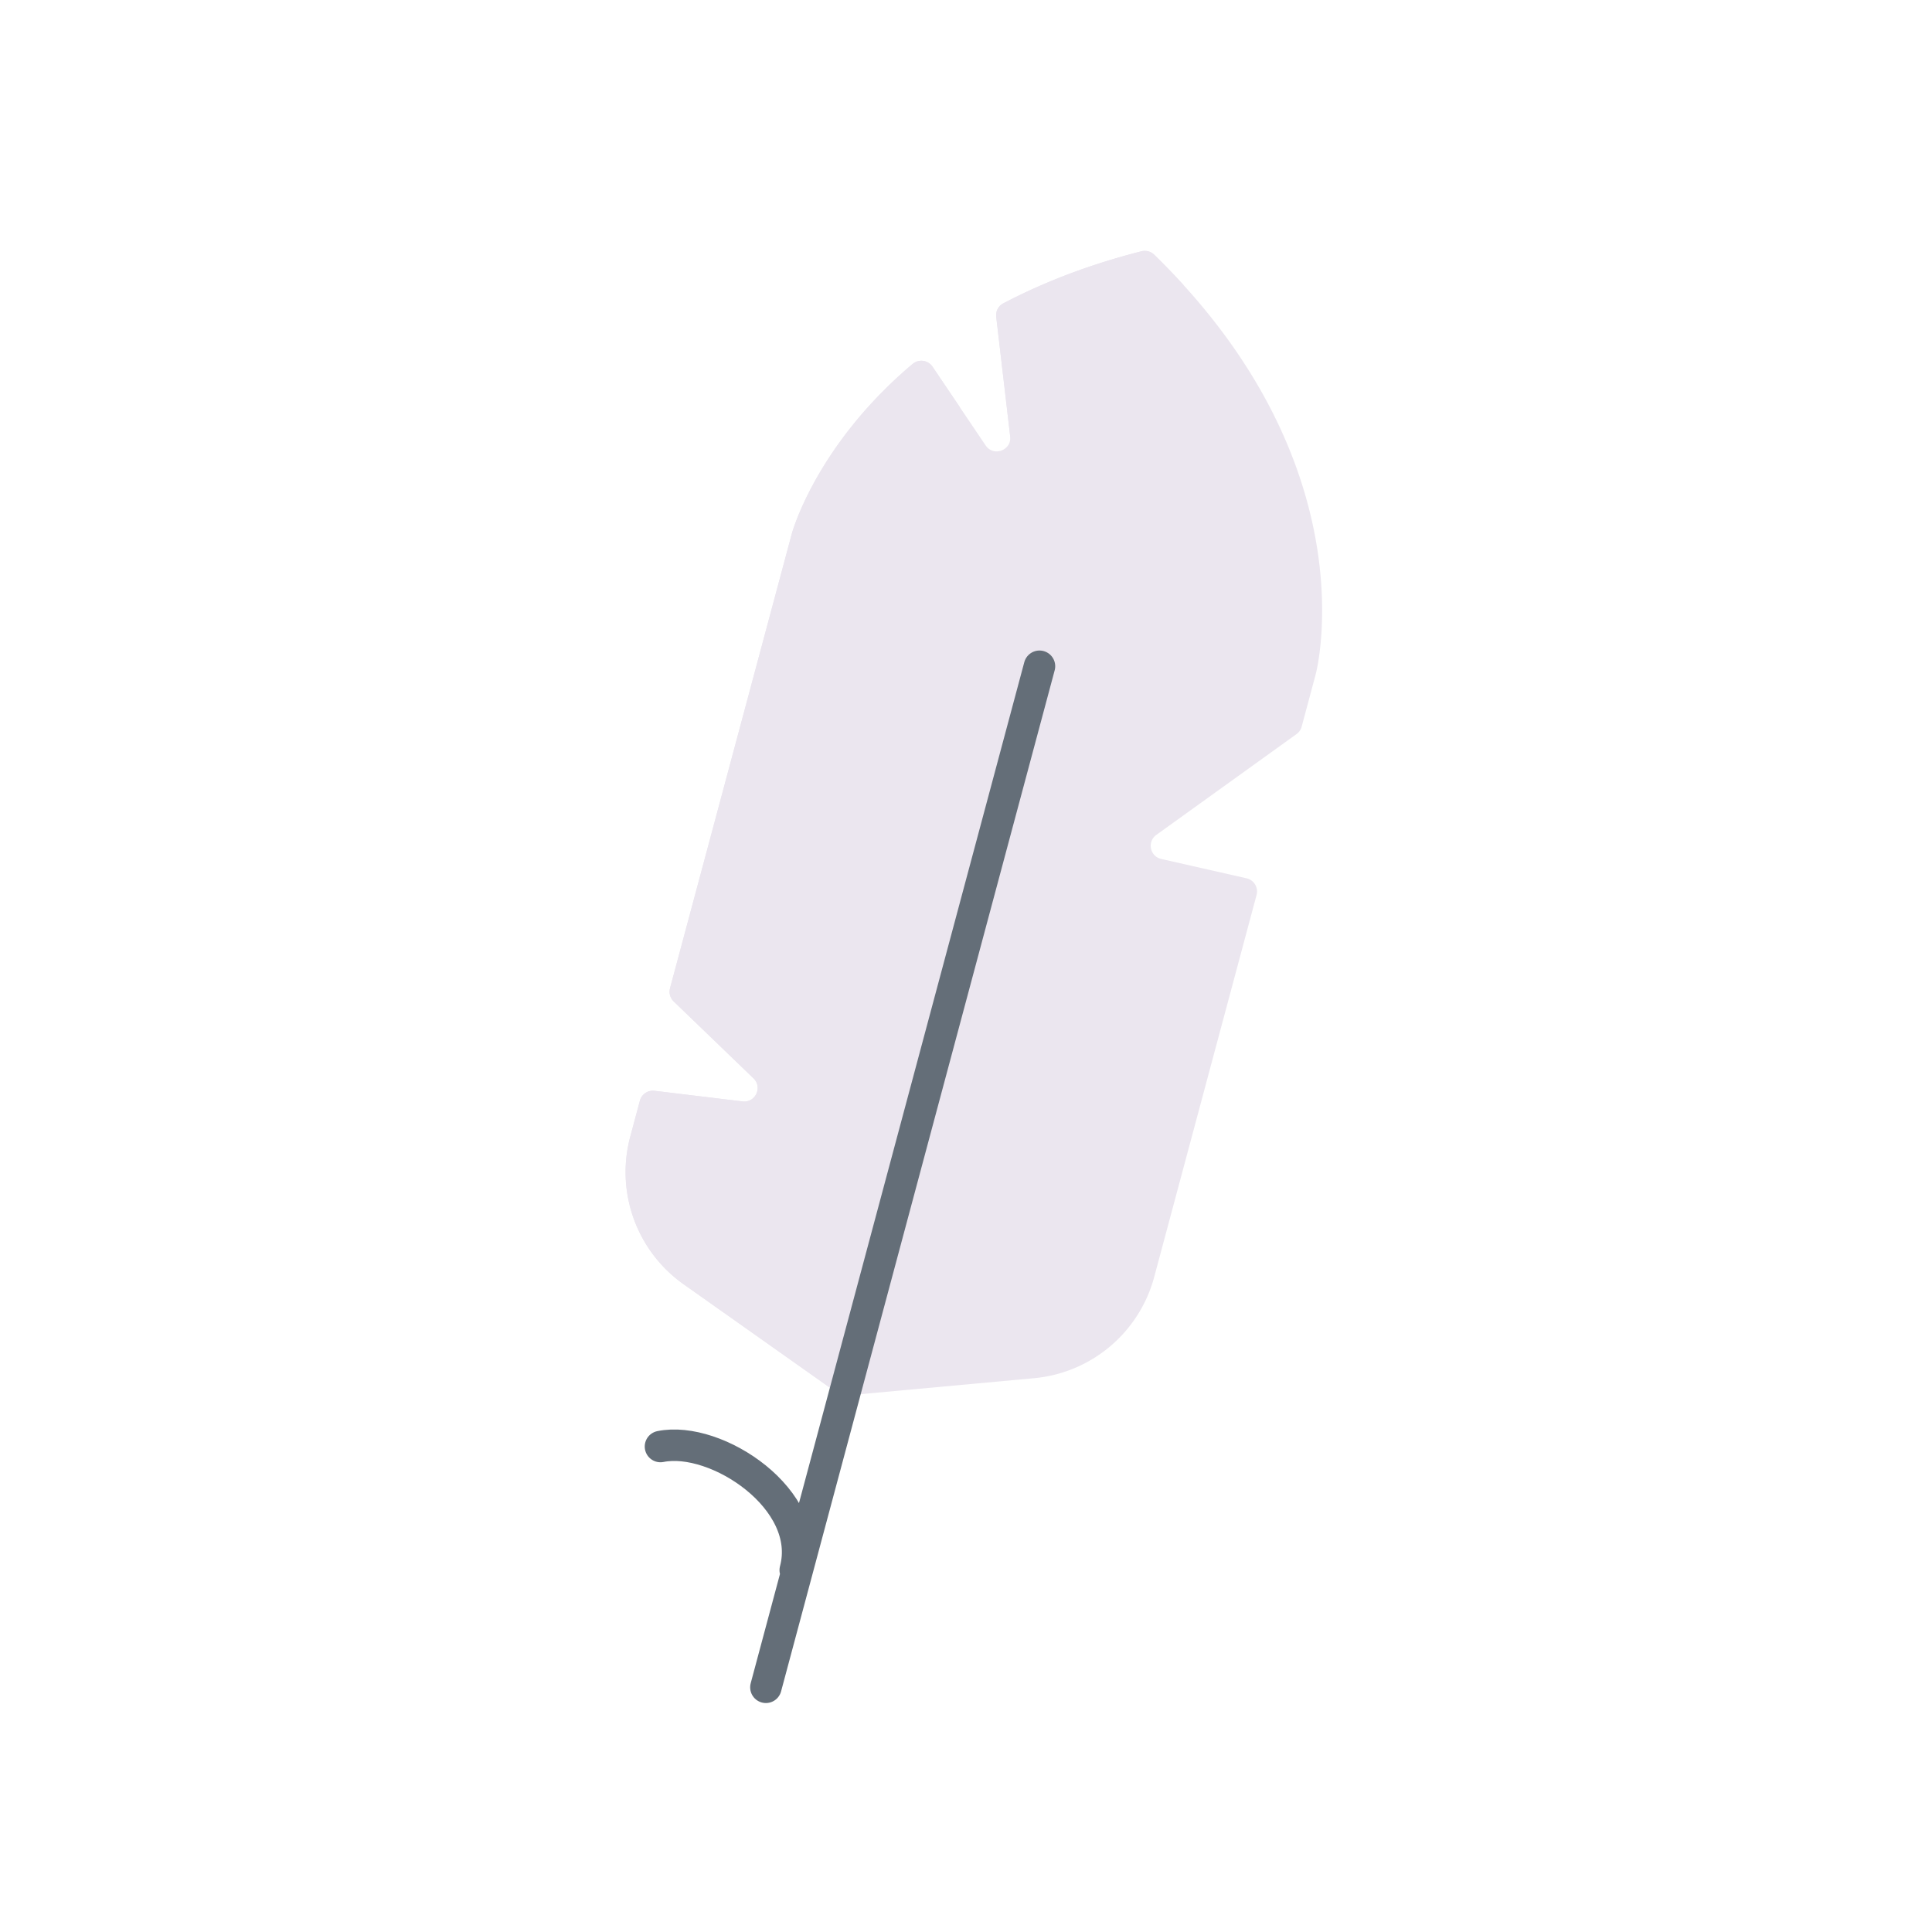 <svg xmlns="http://www.w3.org/2000/svg" width="430" height="430" style="width:100%;height:100%;transform:translate3d(0,0,0);content-visibility:visible" viewBox="0 0 430 430"><defs><clipPath id="a"><path d="M0 0h430v430H0z"/></clipPath><clipPath id="c"><path d="M0 0h430v430H0z"/></clipPath><clipPath id="b"><path d="M0 0h430v430H0z"/></clipPath></defs><g clip-path="url(#a)"><g clip-path="url(#b)" style="display:block"><g fill="#EBE6EF" style="display:block"><path d="m279.674 199.184-14.014 52.298-8.767 32.72a30.584 30.584 0 0 1-26.738 22.539l-42.849 3.944-35.15-24.849a30.56 30.56 0 0 1-11.878-32.864l2.142-7.994a3.001 3.001 0 0 1 3.258-2.202l19.589 2.367c2.858.345 4.515-3.141 2.442-5.138l-17.766-17.119a3 3 0 0 1-.816-2.937l7.676-28.648 19.429-72.509S181.468 99.249 203.123 81a3.01 3.01 0 0 1 4.429.617l11.813 17.515c1.758 2.606 5.832 1.097 5.467-2.026l-3.106-26.585a2.986 2.986 0 0 1 1.563-2.995c8.655-4.547 18.825-8.565 30.755-11.598a3.026 3.026 0 0 1 2.843.762c48.344 47.114 35.955 93.348 35.955 93.348l-3.13 11.684a2.999 2.999 0 0 1-1.147 1.659l-31.197 22.434c-2.099 1.509-1.433 4.789 1.088 5.361l18.984 4.306a3 3 0 0 1 2.234 3.702z" class="primary"/><path d="m241.162 120.243-5.08-43.48a2.985 2.985 0 0 1 1.563-2.994c7.438-3.904 16.01-7.411 25.836-10.247a157.759 157.759 0 0 0-6.589-6.827 3.04 3.04 0 0 0-2.856-.765c-11.927 3.033-22.095 7.05-30.748 11.596a2.985 2.985 0 0 0-1.562 2.995l4.446 38.054c.06.514.252 1.004.557 1.422l9.03 12.363c1.819 2.49 5.761.946 5.403-2.117zm-74.651 171.836a30.56 30.56 0 0 1-11.878-32.864l2.142-7.994a3 3 0 0 1 3.258-2.202l19.589 2.367c2.858.345 4.514-3.141 2.441-5.138l-19.039-18.347 11.213-41.85 16.349-61.016s4.613-17.195 23.056-34.388l-6.091-9.03a3.01 3.01 0 0 0-4.429-.617c-21.655 18.249-26.891 37.792-26.891 37.792l-18.491 69.01-8.614 32.147a3 3 0 0 0 .816 2.937l17.766 17.119c2.073 1.997.416 5.484-2.442 5.139l-19.589-2.367a3.001 3.001 0 0 0-3.258 2.202l-2.142 7.993a30.562 30.562 0 0 0 11.878 32.864l35.15 24.85 4.888-.45-25.682-18.157z" class="primary" style="mix-blend-mode:multiply"/></g><path fill="none" stroke="#646E78" stroke-linecap="round" stroke-linejoin="round" stroke-width="7" d="M176.99 349.46c4.2-15.676-17.569-30.049-29.993-27.507m23.465 53.588 60.894-227.258" class="secondary" style="display:block"/></g><g clip-path="url(#c)" style="display:none"><g style="display:none"><path class="primary"/><g style="mix-blend-mode:multiply"><path class="primary"/><path class="primary"/></g></g><g fill="none" style="display:none"><path class="secondary"/><path class="secondary"/></g></g></g></svg>